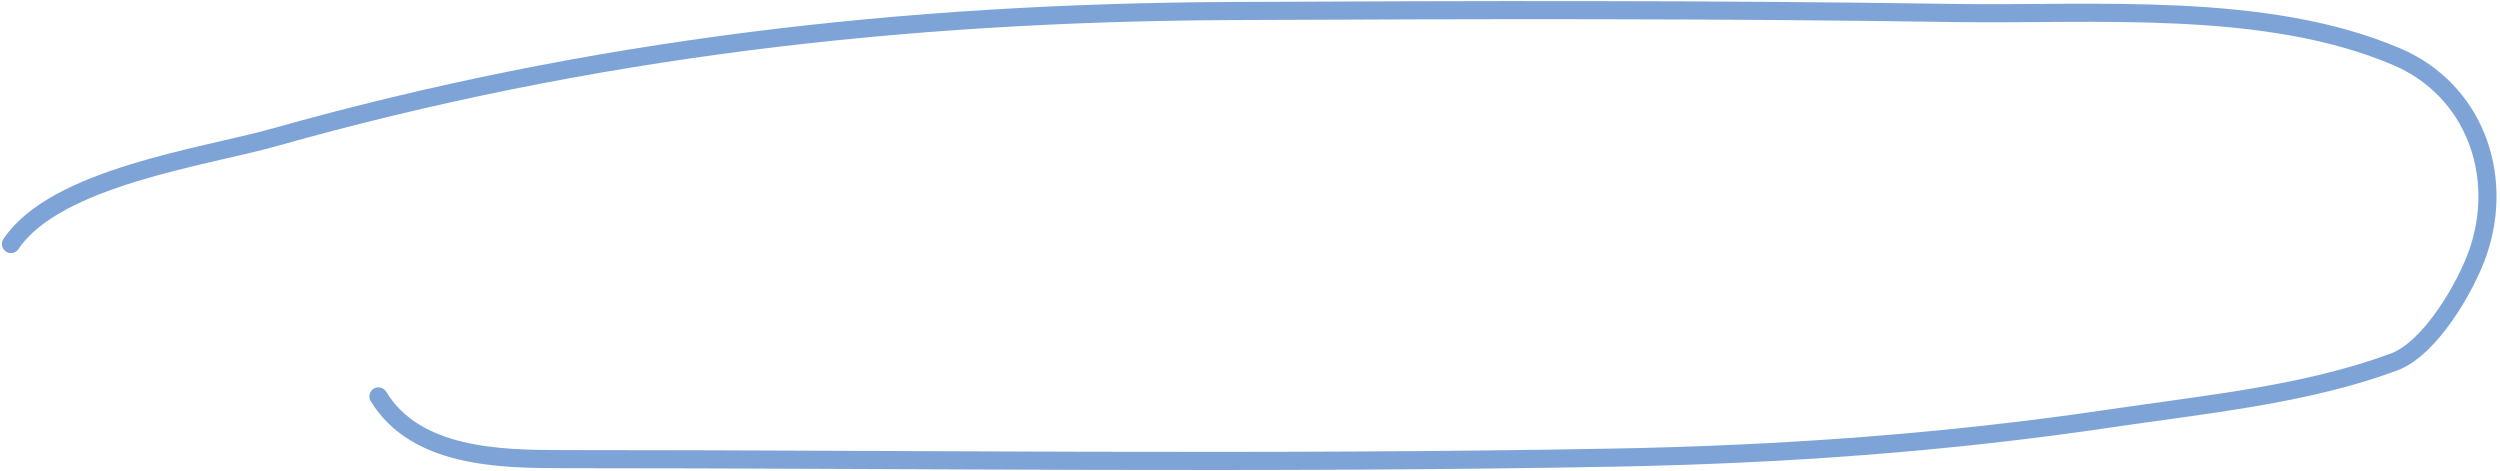 <?xml version="1.0" encoding="UTF-8"?> <svg xmlns="http://www.w3.org/2000/svg" width="138" height="26" viewBox="0 0 138 26" fill="none"><path d="M20.889 21.881C22.944 25.265 27.593 25.344 31.113 25.344C50.429 25.344 69.766 25.618 89.078 25.261C98.306 25.091 107.407 24.448 116.535 23.09C121.666 22.327 127.243 21.8 132.146 19.984C134.168 19.235 136.147 15.793 136.791 13.91C138.259 9.619 136.552 4.951 132.311 3.136C125.054 0.03 115.526 0.835 107.905 0.718C94.608 0.512 81.296 0.545 67.997 0.608C49.864 0.693 32.599 2.661 15.117 7.589C11.307 8.663 3.067 9.779 0.605 13.47" stroke="#7EA4D7" stroke-linecap="round"></path></svg> 